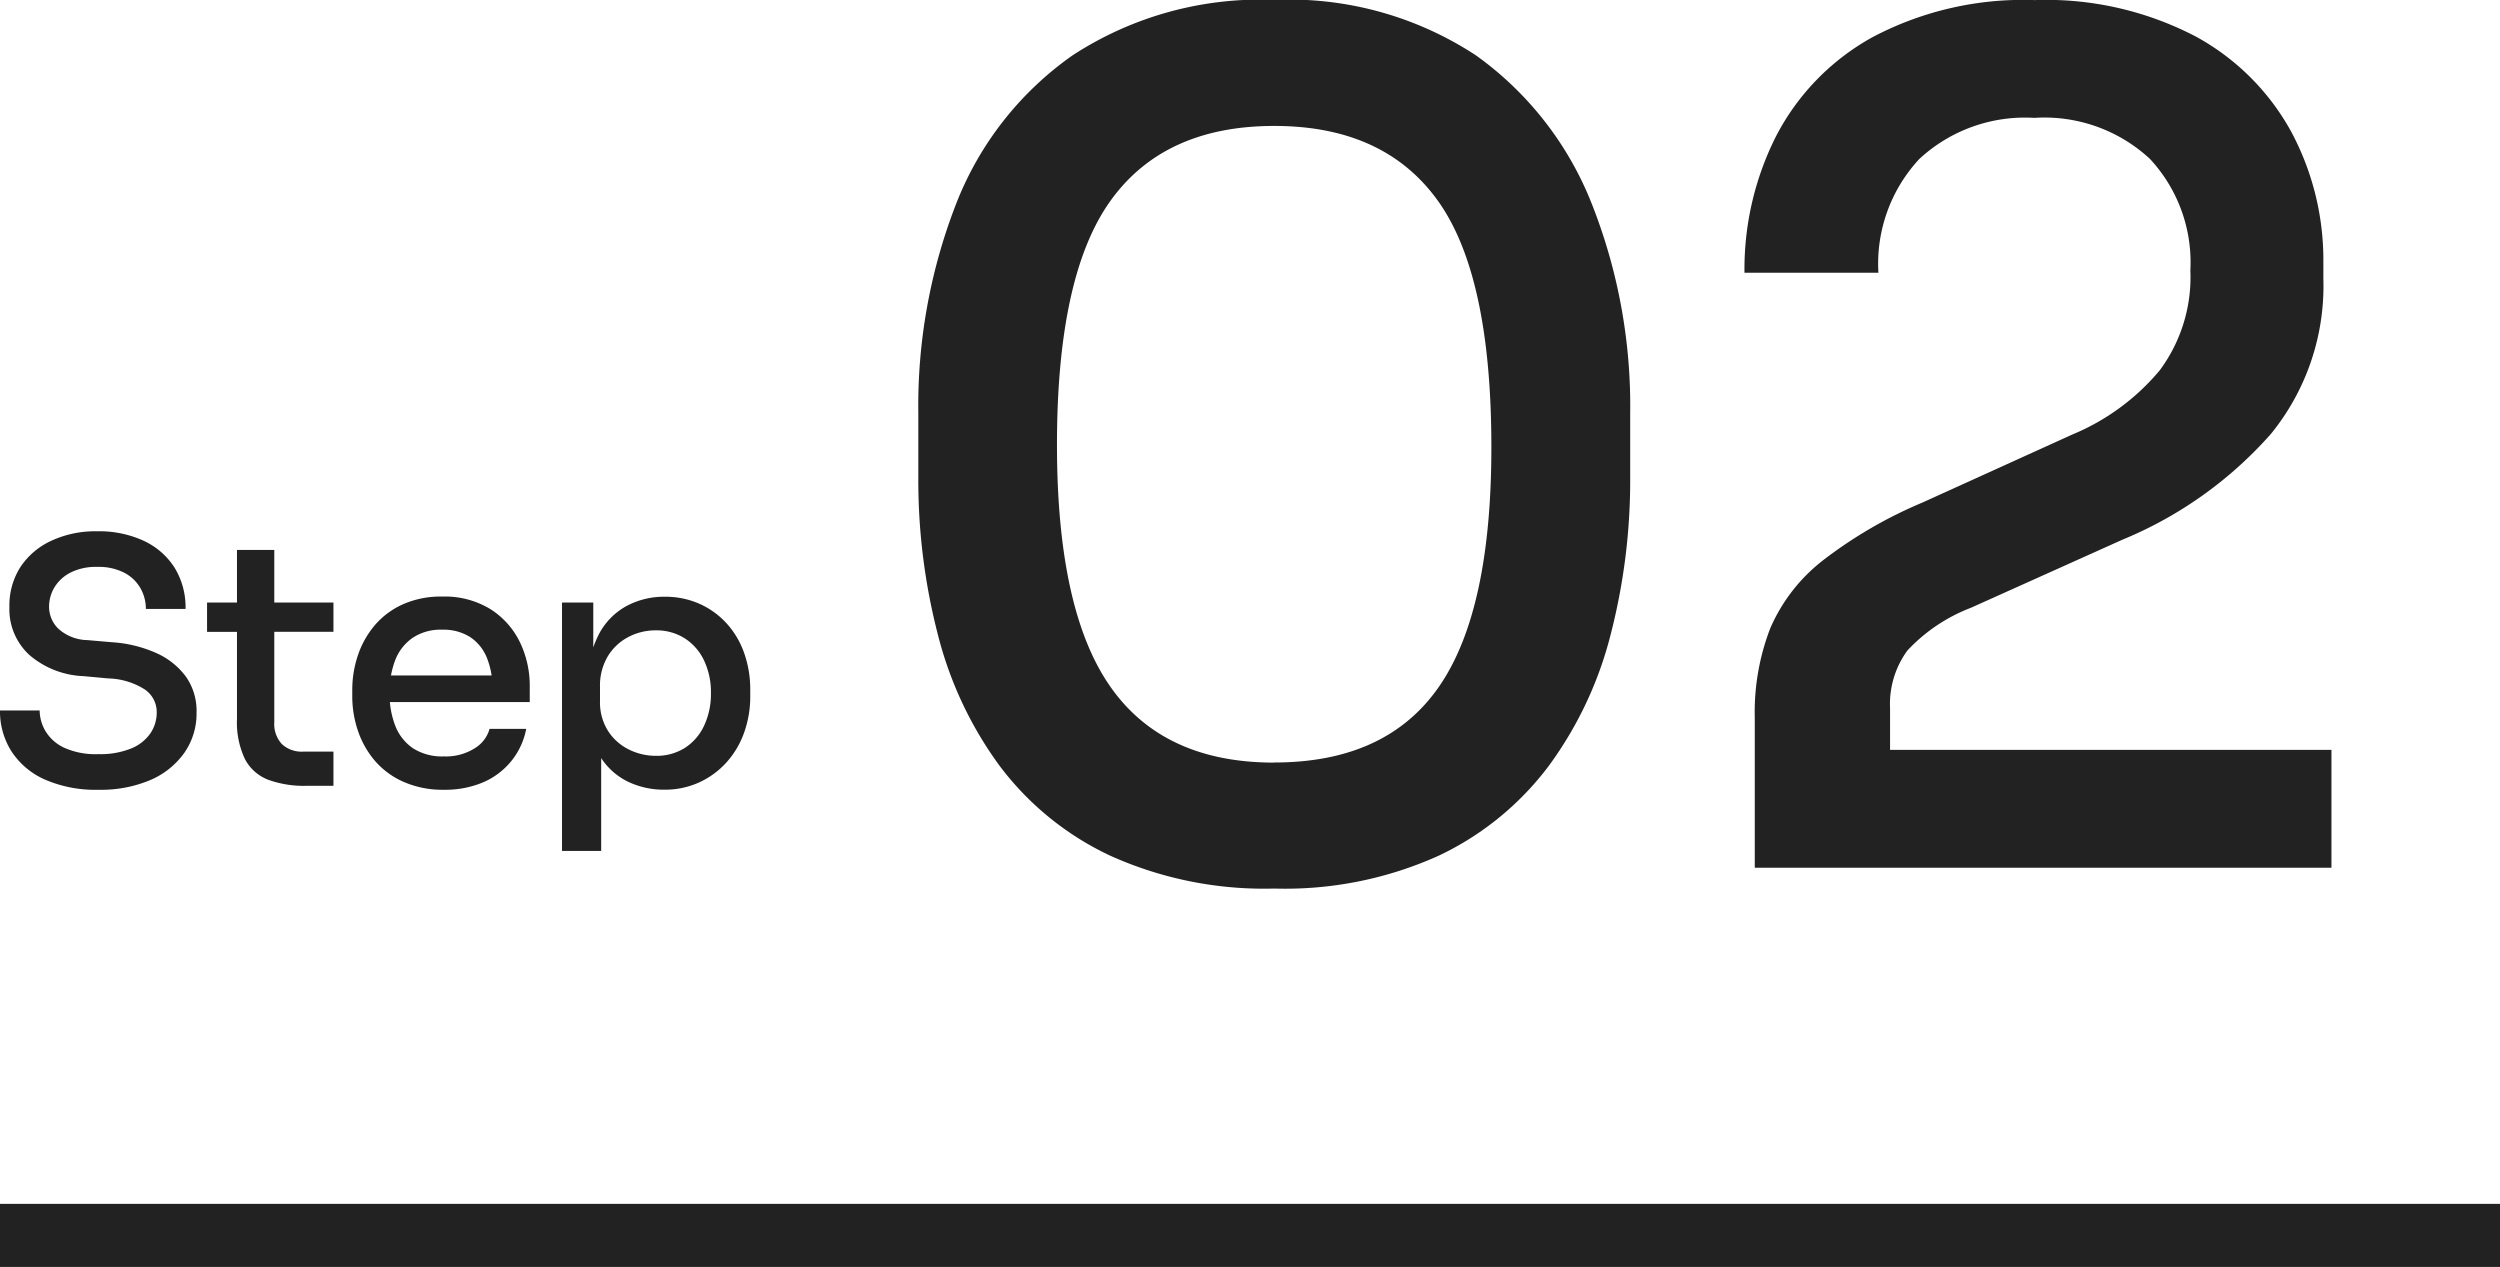 <svg xmlns="http://www.w3.org/2000/svg" width="119" height="60.305" viewBox="0 0 119 60.305">
  <g id="グループ_90537" data-name="グループ 90537" transform="translate(-1216 -2025.695)">
    <g id="グループ_84262" data-name="グループ 84262" transform="translate(312 -57)">
      <g id="グループ_84323" data-name="グループ 84323">
        <path id="パス_159960" data-name="パス 159960" d="M20.625.99a17.818,17.818,0,0,1-7.81-1.567A14.024,14.024,0,0,1,7.563-4.84,18.014,18.014,0,0,1,4.62-11.082a29.349,29.349,0,0,1-.935-7.508v-3.025A26.521,26.521,0,0,1,5.472-31.57a15.493,15.493,0,0,1,5.555-7.1,16.342,16.342,0,0,1,9.6-2.64,16.186,16.186,0,0,1,9.6,2.64,15.806,15.806,0,0,1,5.528,7.1,26.165,26.165,0,0,1,1.815,9.955v3.025a29.349,29.349,0,0,1-.935,7.508A18.014,18.014,0,0,1,33.688-4.84,14.076,14.076,0,0,1,28.462-.577,17.777,17.777,0,0,1,20.625.99Zm0-6q5.335,0,7.837-3.6t2.5-11.413q0-8.195-2.558-11.742T20.625-35.31q-5.225,0-7.782,3.548T10.285-20.13q0,7.865,2.53,11.495T20.625-5.005ZM43.5,0V-7.15a11.081,11.081,0,0,1,.743-4.262,8.237,8.237,0,0,1,2.5-3.218,21.2,21.2,0,0,1,4.73-2.75l7.15-3.245a10.805,10.805,0,0,0,4.153-3.052,7.438,7.438,0,0,0,1.458-4.758,7.23,7.23,0,0,0-1.925-5.307,7.38,7.38,0,0,0-5.5-1.952,7.4,7.4,0,0,0-5.472,1.952,7.322,7.322,0,0,0-1.952,5.418H43.01a14.044,14.044,0,0,1,1.513-6.517,11.331,11.331,0,0,1,4.592-4.7,15.336,15.336,0,0,1,7.7-1.76,15.376,15.376,0,0,1,7.672,1.732,11.39,11.39,0,0,1,4.565,4.565,12.93,12.93,0,0,1,1.513,6.188v.77a11.154,11.154,0,0,1-2.5,7.4,19.176,19.176,0,0,1-7.068,5.032L53.79-12.375a8.09,8.09,0,0,0-3.025,2.035,4.31,4.31,0,0,0-.825,2.75V-3.3L48.29-5.61H70.95V0Z" transform="translate(944.027 2124)" fill="#222"/>
        <path id="パス_159961" data-name="パス 159961" d="M5.456.288A6.018,6.018,0,0,1,2.9-.2,3.651,3.651,0,0,1,1.312-1.544,3.547,3.547,0,0,1,.768-3.488H2.656a1.959,1.959,0,0,0,.272.976,2.042,2.042,0,0,0,.88.792,3.642,3.642,0,0,0,1.648.312,3.878,3.878,0,0,0,1.56-.272,2.041,2.041,0,0,0,.912-.72,1.761,1.761,0,0,0,.3-.992,1.3,1.3,0,0,0-.576-1.1,3.4,3.4,0,0,0-1.728-.52L4.752-5.12a4.2,4.2,0,0,1-2.576-1,2.954,2.954,0,0,1-.96-2.3,3.387,3.387,0,0,1,.52-1.888A3.528,3.528,0,0,1,3.2-11.56a4.984,4.984,0,0,1,2.192-.456,5.063,5.063,0,0,1,2.224.456A3.468,3.468,0,0,1,9.08-10.28,3.6,3.6,0,0,1,9.6-8.32H7.712a2,2,0,0,0-.248-.968,1.892,1.892,0,0,0-.76-.744,2.656,2.656,0,0,0-1.312-.288,2.659,2.659,0,0,0-1.272.272,1.91,1.91,0,0,0-.76.7,1.789,1.789,0,0,0-.256.928,1.453,1.453,0,0,0,.448,1.048,2.122,2.122,0,0,0,1.376.536l1.152.1a6.129,6.129,0,0,1,2.136.52A3.527,3.527,0,0,1,9.624-5.088a2.836,2.836,0,0,1,.5,1.7,3.258,3.258,0,0,1-.584,1.92,3.833,3.833,0,0,1-1.632,1.3A6.024,6.024,0,0,1,5.456.288ZM15.344.1a4.981,4.981,0,0,1-1.808-.288,2.087,2.087,0,0,1-1.112-.992,4.064,4.064,0,0,1-.376-1.9v-8.048h1.776v8.208a1.4,1.4,0,0,0,.36,1.032,1.374,1.374,0,0,0,1.016.36h1.44V.1Zm-4.72-7.328V-8.624H16.64v1.392ZM21.9.288A4.619,4.619,0,0,1,19.952-.1a3.83,3.83,0,0,1-1.36-1.016A4.342,4.342,0,0,1,17.8-2.536a5.1,5.1,0,0,1-.264-1.624v-.3A5.152,5.152,0,0,1,17.8-6.1a4.342,4.342,0,0,1,.792-1.424,3.8,3.8,0,0,1,1.336-1.008,4.414,4.414,0,0,1,1.88-.376,4.149,4.149,0,0,1,2.32.608A3.845,3.845,0,0,1,25.52-6.728a4.768,4.768,0,0,1,.464,2.088v.752H18.336V-5.152H24.72l-.512.64a3.766,3.766,0,0,0-.272-1.5,2.139,2.139,0,0,0-.8-.976,2.386,2.386,0,0,0-1.328-.344,2.4,2.4,0,0,0-1.392.384,2.284,2.284,0,0,0-.832,1.056A4.208,4.208,0,0,0,19.312-4.3a4.129,4.129,0,0,0,.272,1.544,2.291,2.291,0,0,0,.848,1.072A2.562,2.562,0,0,0,21.9-1.3a2.562,2.562,0,0,0,1.472-.392,1.578,1.578,0,0,0,.7-.92h1.744a3.457,3.457,0,0,1-.712,1.536A3.51,3.51,0,0,1,23.76-.064,4.645,4.645,0,0,1,21.9.288ZM27.52,3.2V-8.624h1.488V-4.9l-.288-.016a5.155,5.155,0,0,1,.576-2.24,3.236,3.236,0,0,1,1.312-1.312A3.77,3.77,0,0,1,32.4-8.9a3.992,3.992,0,0,1,1.68.344,3.891,3.891,0,0,1,1.3.952A4.137,4.137,0,0,1,36.2-6.192a5.2,5.2,0,0,1,.28,1.728v.3a5.085,5.085,0,0,1-.288,1.72,4.227,4.227,0,0,1-.832,1.416,3.988,3.988,0,0,1-1.3.96,3.915,3.915,0,0,1-1.68.352,3.945,3.945,0,0,1-1.76-.4,3.218,3.218,0,0,1-1.344-1.28,4.843,4.843,0,0,1-.592-2.288l.7,1.184V3.2Zm4.464-4.528A2.511,2.511,0,0,0,33.36-1.7a2.509,2.509,0,0,0,.92-1.056,3.548,3.548,0,0,0,.328-1.56,3.5,3.5,0,0,0-.328-1.552,2.538,2.538,0,0,0-.912-1.048A2.5,2.5,0,0,0,31.984-7.3a2.775,2.775,0,0,0-1.312.32,2.488,2.488,0,0,0-.976.92,2.717,2.717,0,0,0-.368,1.448v.688a2.53,2.53,0,0,0,.376,1.4,2.463,2.463,0,0,0,.984.888A2.859,2.859,0,0,0,31.984-1.328Z" transform="translate(903.232 2120)" fill="#222"/>
      </g>
    </g>
    <rect id="長方形_35697" data-name="長方形 35697" width="119" height="3" transform="translate(1216 2083)" fill="#222"/>
  </g>
</svg>
